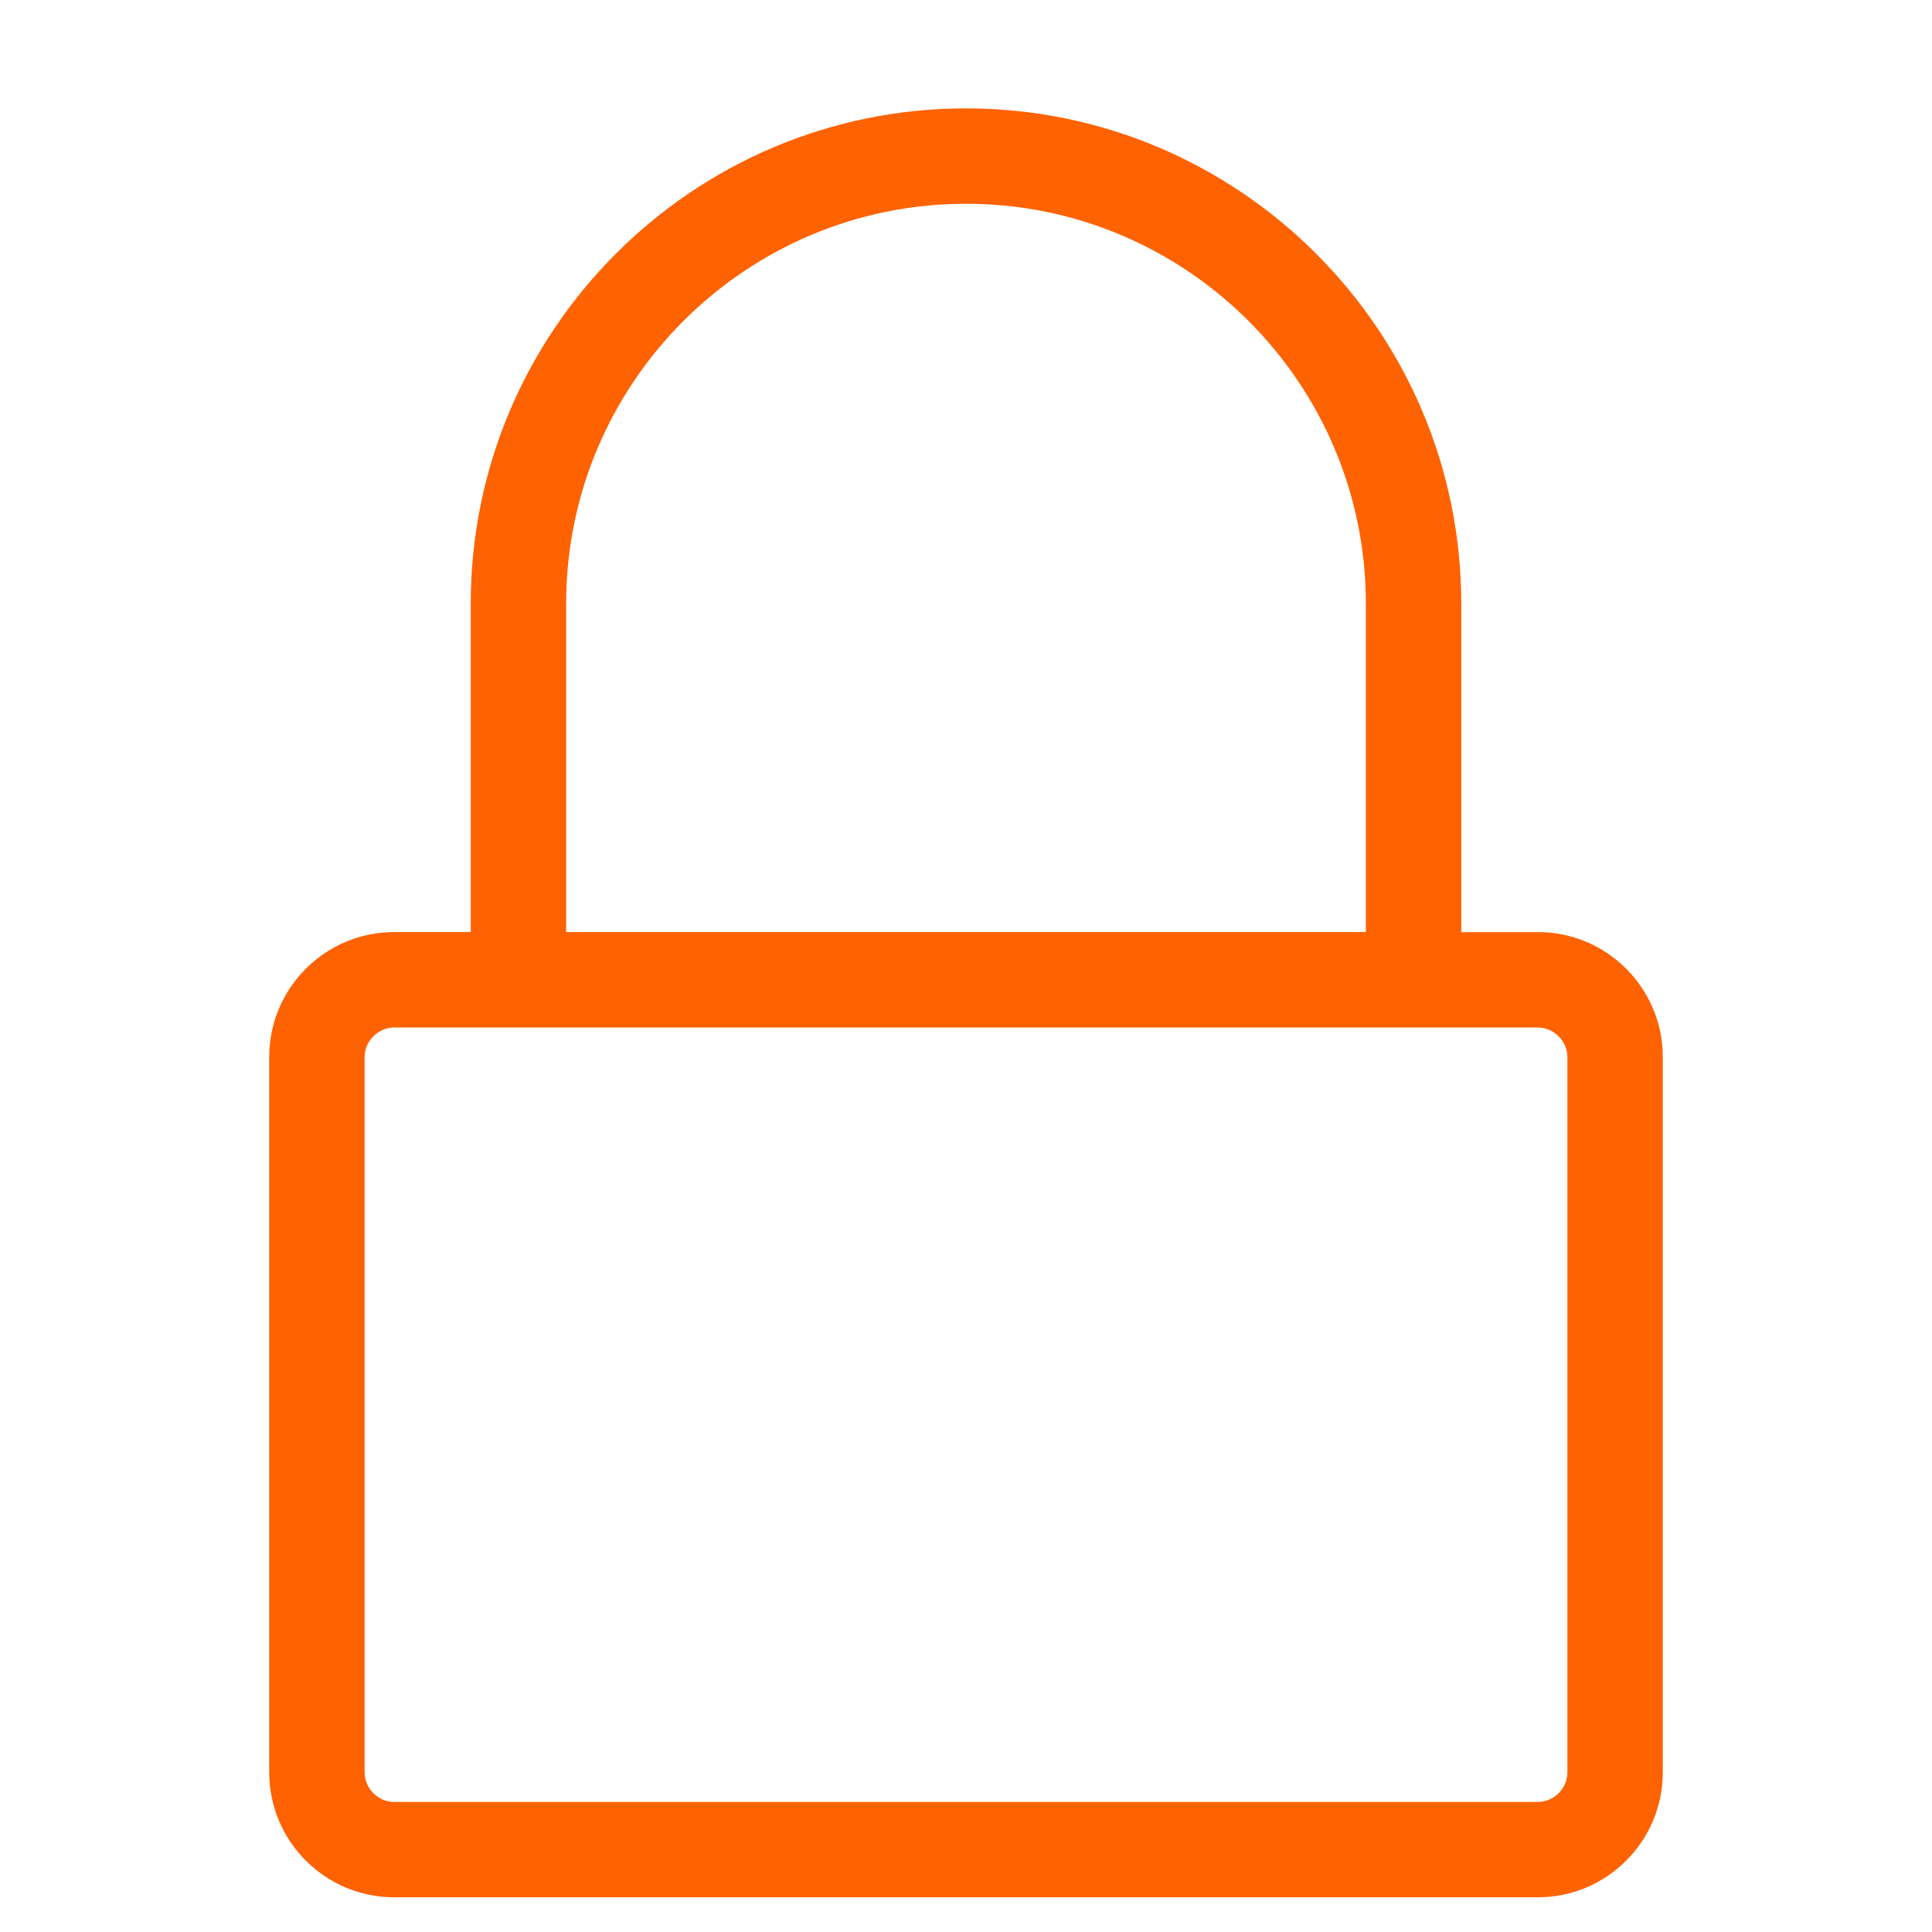 <!-- Generated by IcoMoon.io -->
<svg version="1.1" xmlns="http://www.w3.org/2000/svg" width="32" height="32" viewBox="0 0 32 32">
<title>zaloguj</title>
<path fill="#ff6200" d="M25.472 15.439h-1.269v-5.441c0-4.523-3.68-8.203-8.203-8.203s-8.203 3.68-8.203 8.203v5.44h-1.269c-1.141 0-2.069 0.928-2.069 2.069v11.849c0 1.141 0.928 2.069 2.069 2.069h18.944c1.141 0 2.069-0.928 2.069-2.069v-11.849c-0-1.141-0.928-2.069-2.069-2.069zM9.377 9.998c0-3.652 2.971-6.623 6.623-6.623s6.623 2.971 6.623 6.623v5.44h-13.246v-5.44zM25.961 29.357c0 0.265-0.224 0.489-0.489 0.489h-18.944c-0.265 0-0.489-0.224-0.489-0.489v-11.849c0-0.265 0.224-0.489 0.489-0.489h18.944c0.265 0 0.489 0.224 0.489 0.489v11.849z"></path>
</svg>
